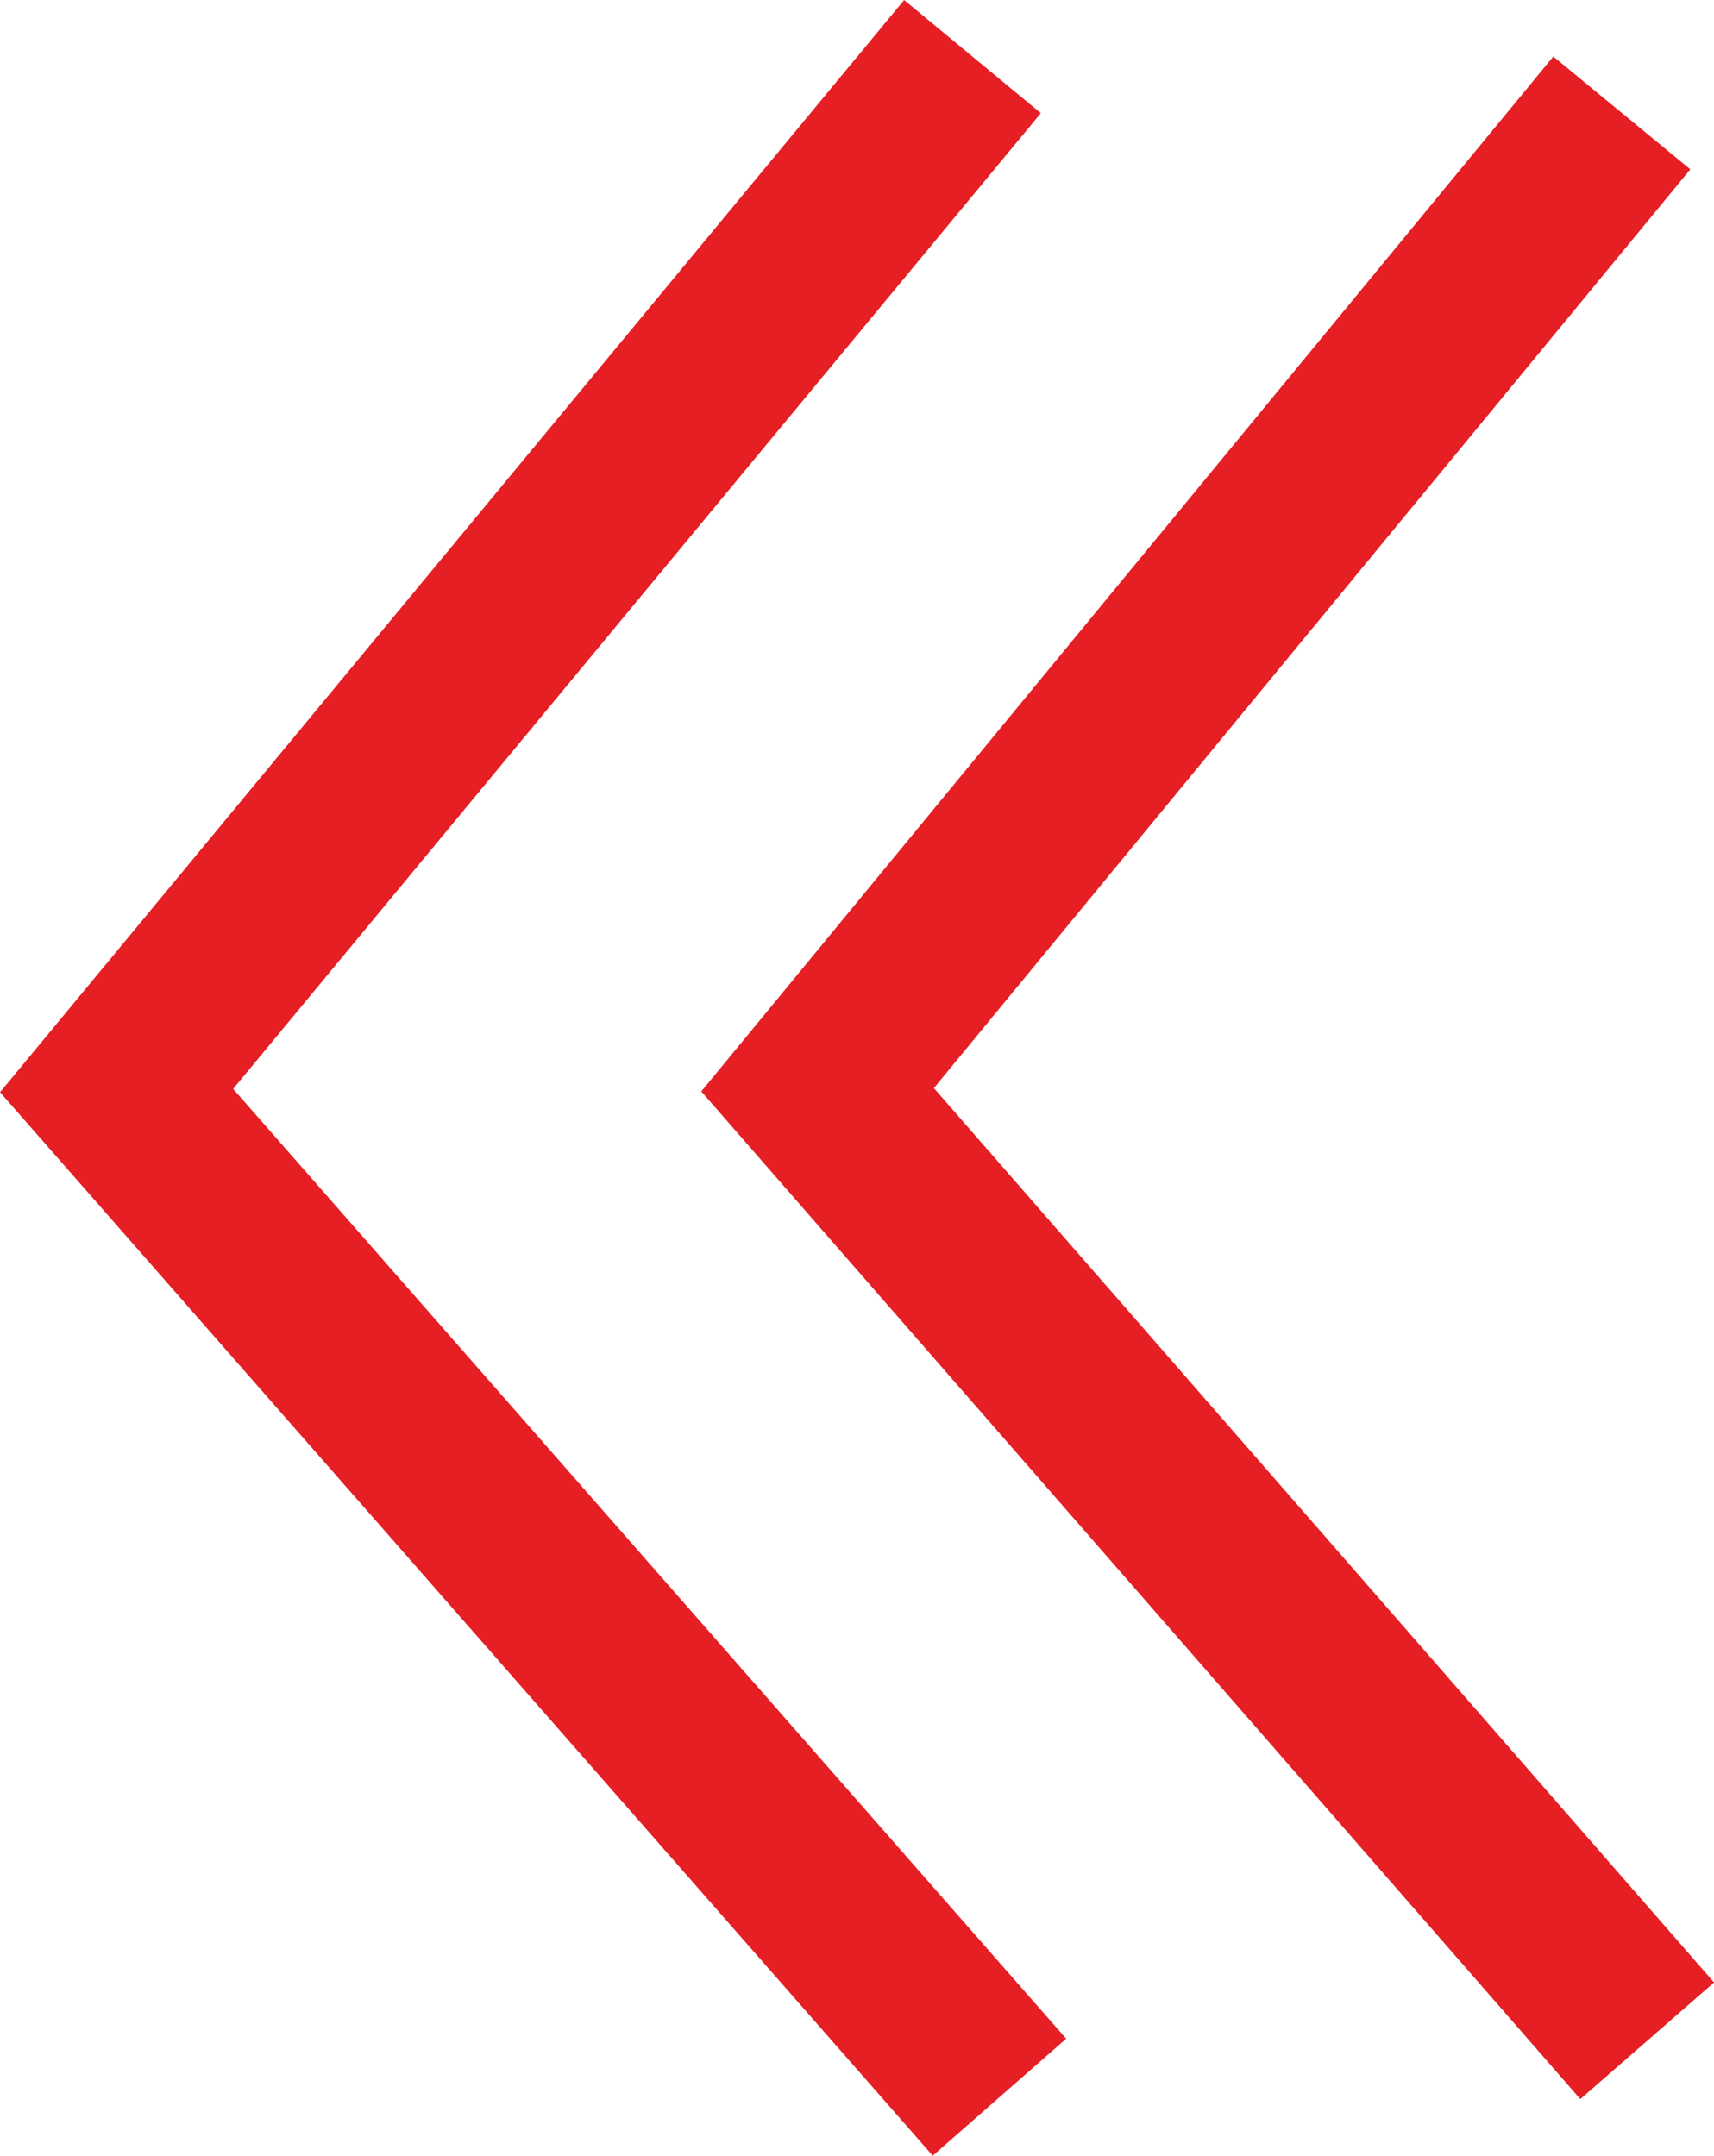 <svg xmlns="http://www.w3.org/2000/svg" width="19.317" height="24.297" viewBox="0 0 19.317 24.297">
  <g id="Prev" transform="translate(1.314 0.638)">
    <path id="Path_38" data-name="Path 38" d="M252.391,230.055l-4.975-5.673-4.975-5.673,4.823-5.827,4.823-5.827" transform="translate(-242.441 -207.055)" fill="none" stroke="#e51f24" stroke-miterlimit="10" stroke-width="2"/>
    <path id="Path_39" data-name="Path 39" d="M281.792,231.218l-4.675-5.36-4.675-5.359,4.532-5.505,4.532-5.505" transform="translate(-264.542 -208.854)" fill="none" stroke="#e51f24" stroke-miterlimit="10" stroke-width="2"/>
  </g>
</svg>
